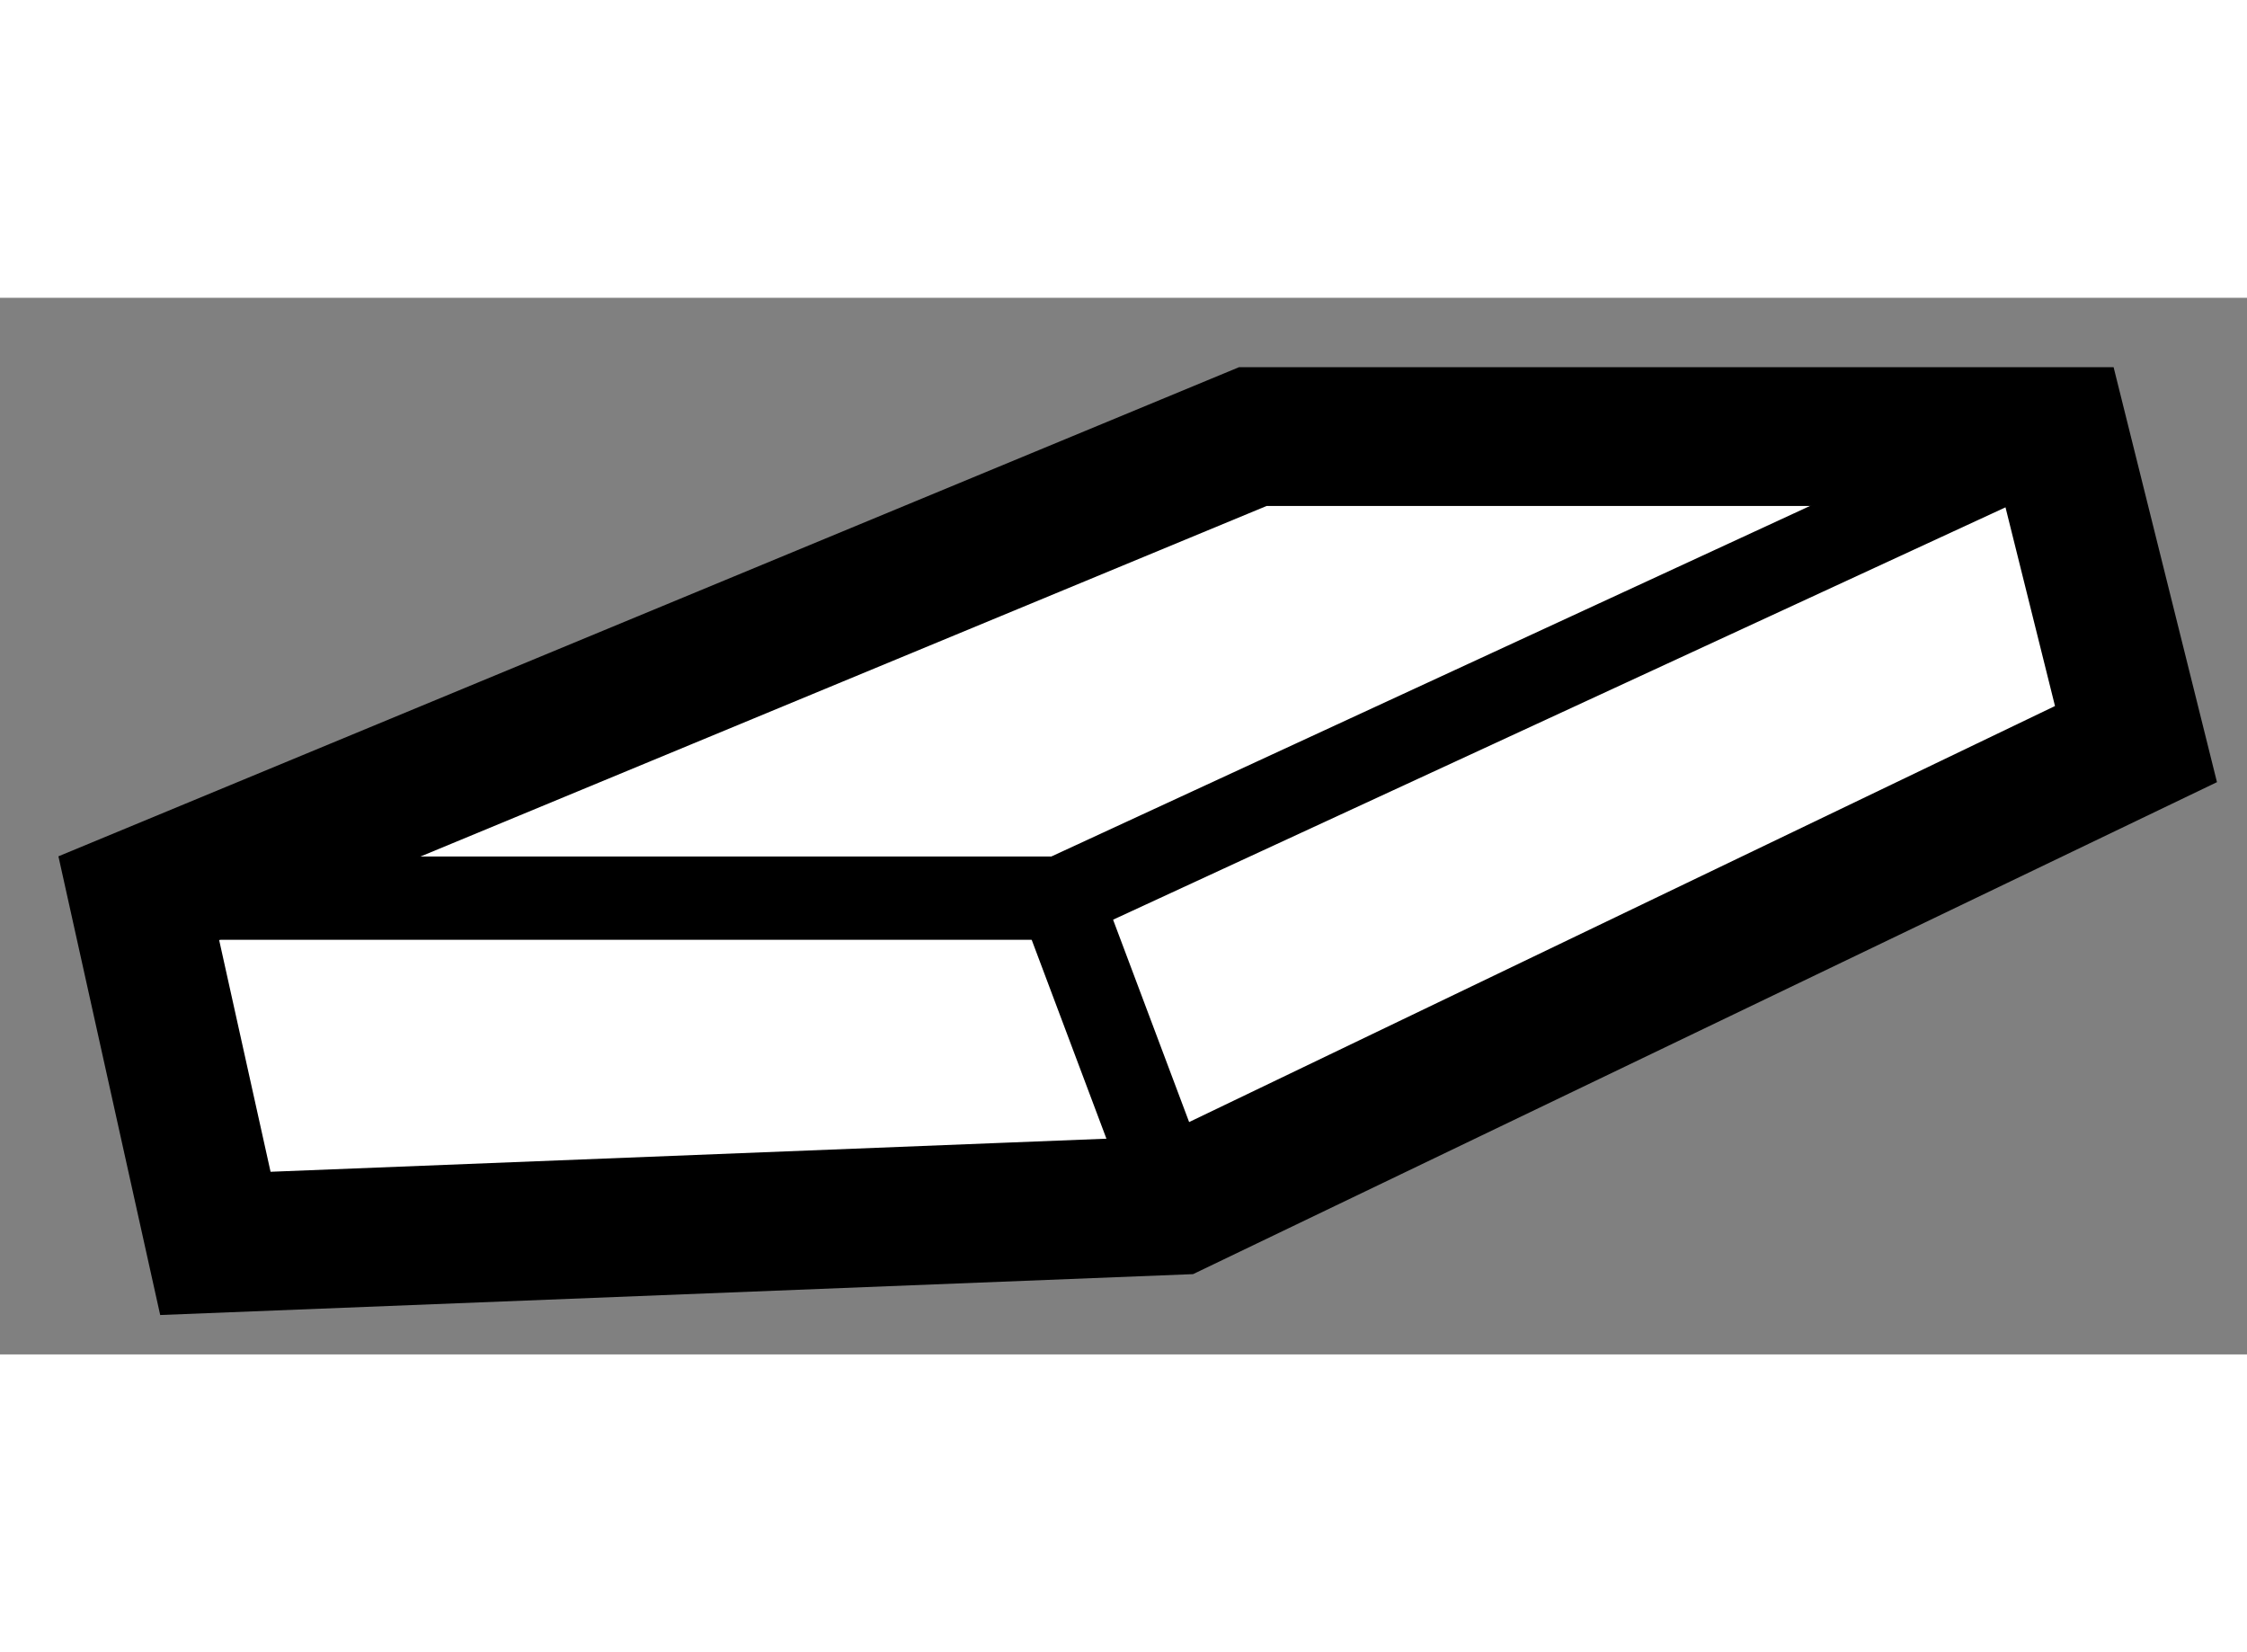 <?xml version="1.0" encoding="utf-8"?>
<!-- Generator: Adobe Illustrator 15.1.0, SVG Export Plug-In . SVG Version: 6.00 Build 0)  -->
<!DOCTYPE svg PUBLIC "-//W3C//DTD SVG 1.1//EN" "http://www.w3.org/Graphics/SVG/1.1/DTD/svg11.dtd">
<svg version="1.1" xmlns="http://www.w3.org/2000/svg" xmlns:xlink="http://www.w3.org/1999/xlink" x="0px" y="0px" width="244.8px"
	 height="180px" viewBox="167.231 122.48 8.096 3.807" enable-background="new 0 0 244.8 180" xml:space="preserve">
	
<rect x="167.231" y="122.48" width="8.096" height="3.807" fill="#808080" stroke="none"/>
	
<g><polygon fill="#FFFFFF" stroke="#000000" stroke-width="0.5" points="174.651,122.98 174.927,124.088 171.468,125.75 
				168.007,125.887 167.731,124.643 171.745,122.98 		"></polygon><polyline fill="none" stroke="#000000" stroke-width="0.3" points="174.651,122.98 171.052,124.643 167.731,124.643 		"></polyline><line fill="none" stroke="#000000" stroke-width="0.3" x1="171.052" y1="124.643" x2="171.468" y2="125.75"></line></g>


</svg>